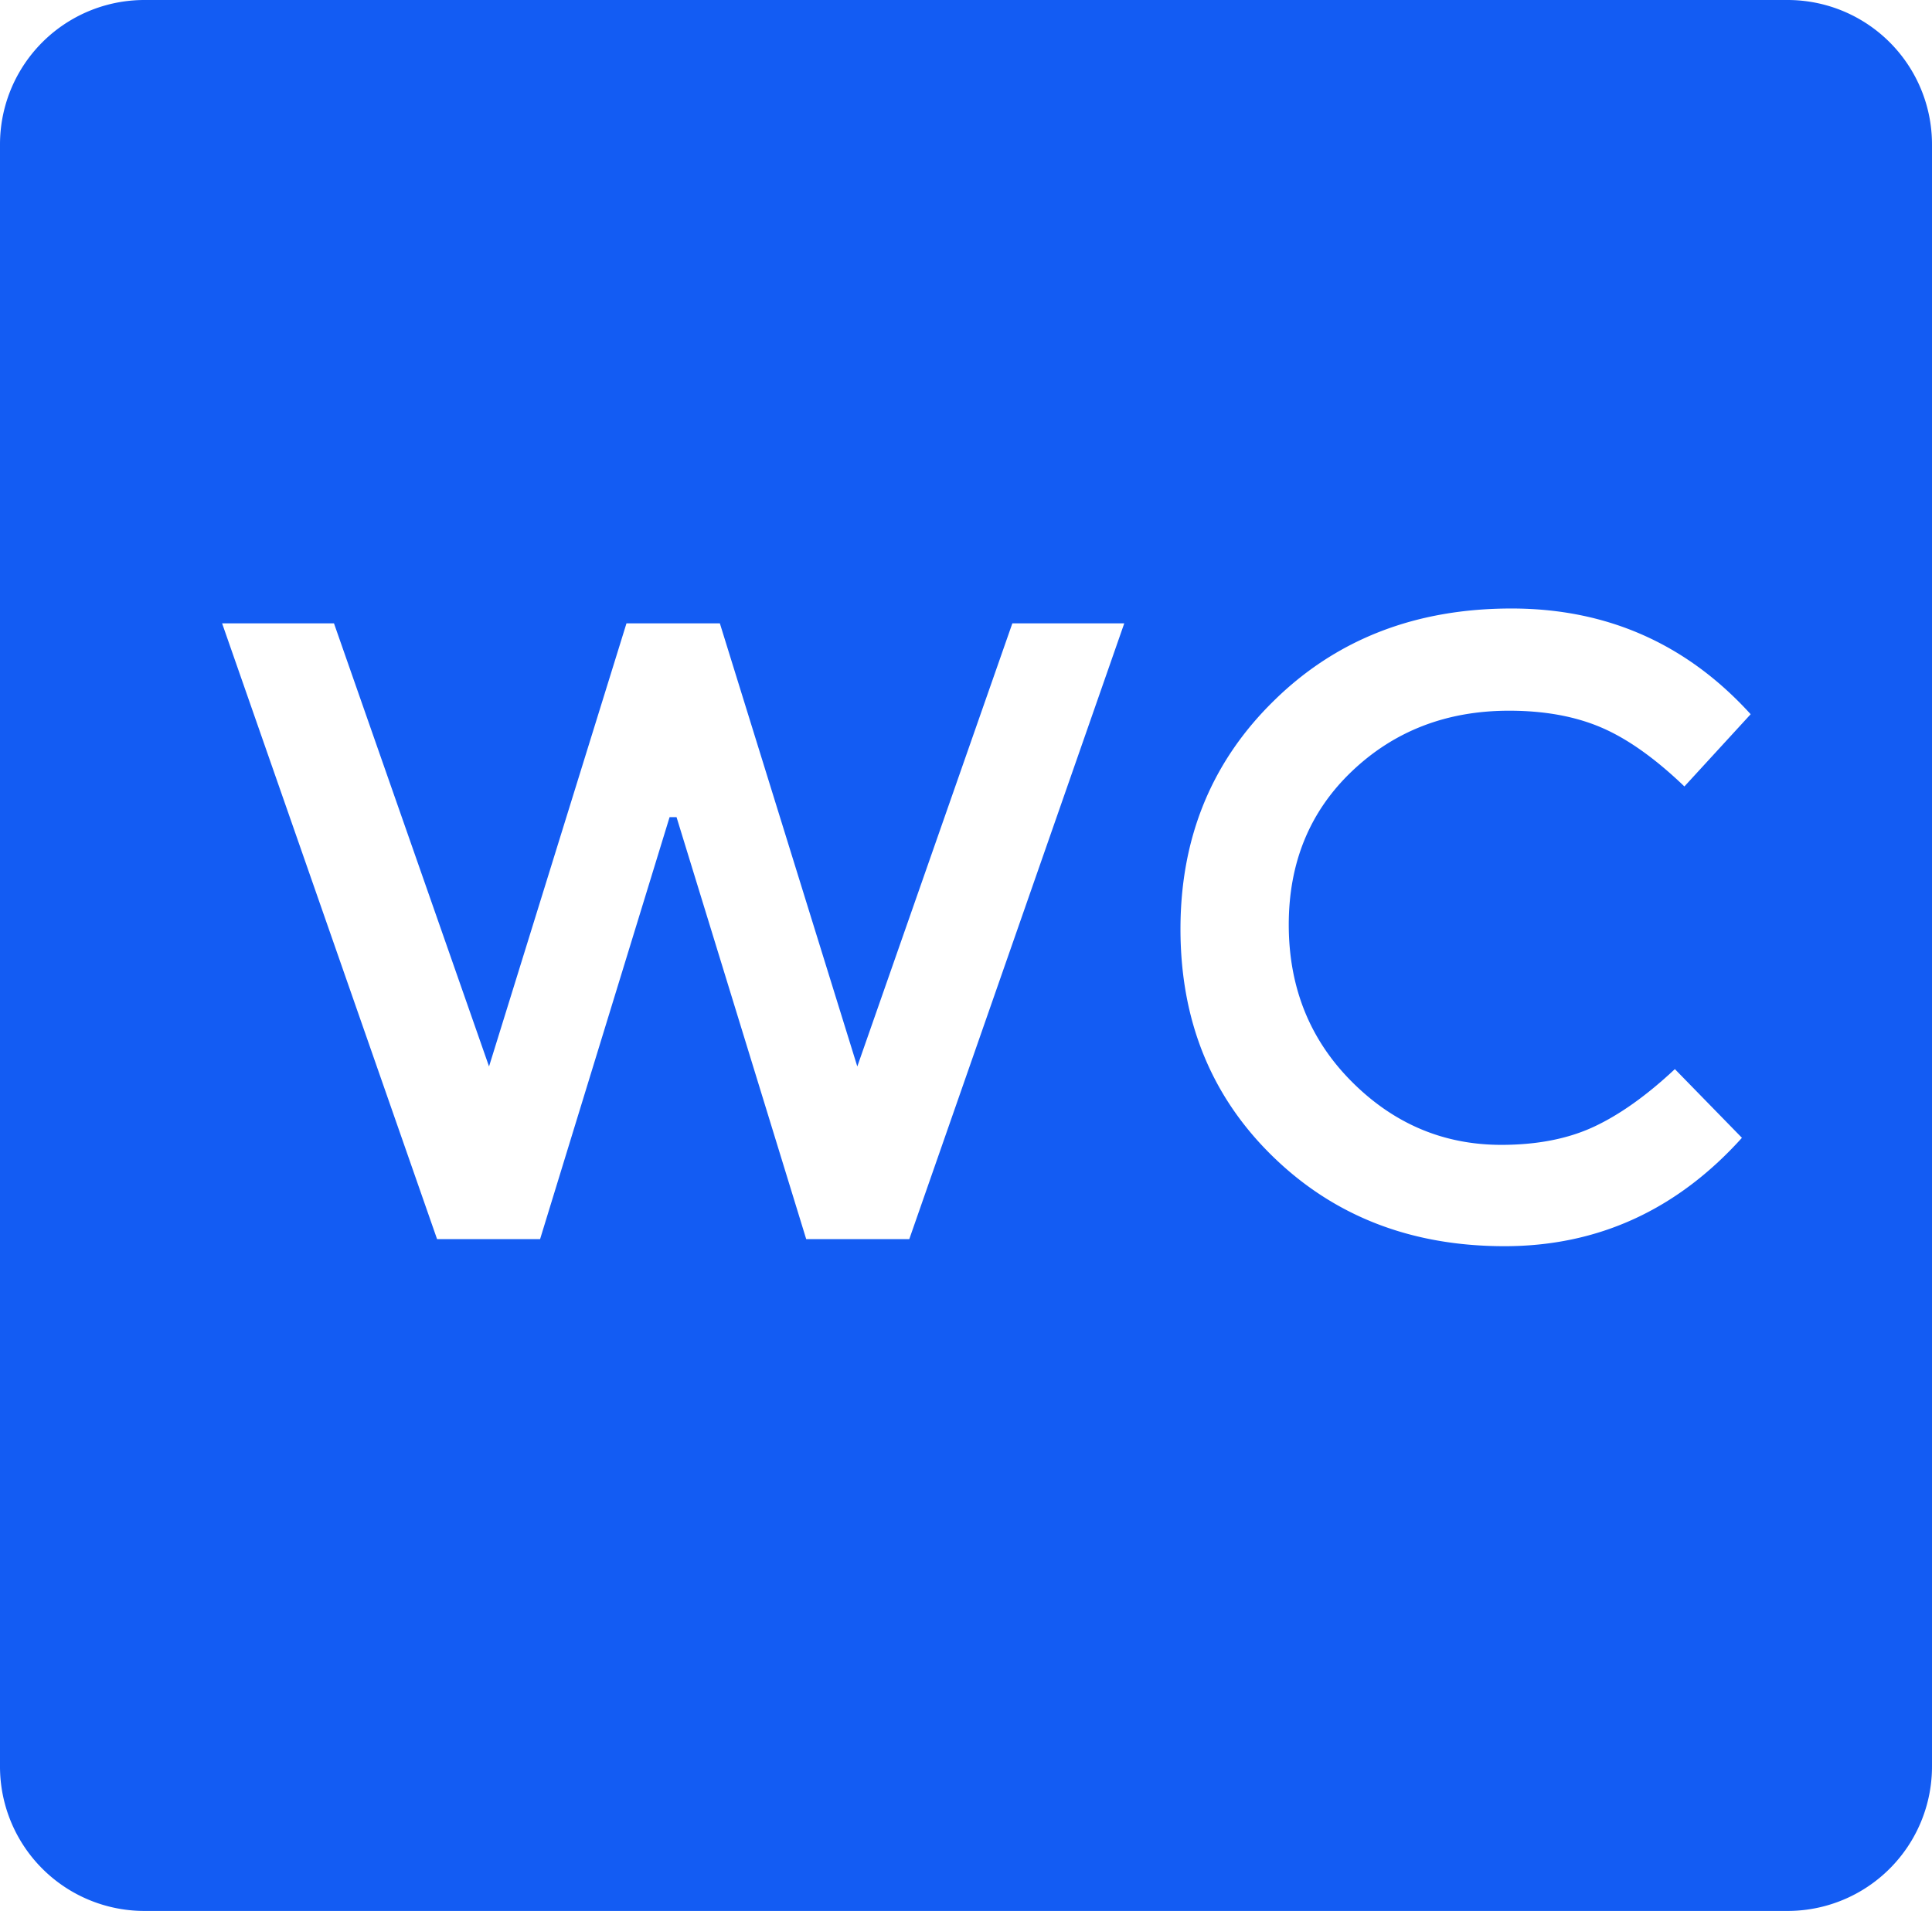 <svg id="Calque_1" data-name="Calque 1" xmlns="http://www.w3.org/2000/svg" viewBox="0 0 554 548"><defs><style>.cls-1{fill:#135cf3;}</style></defs><g id="Calque_10" data-name="Calque 10"><path class="cls-1" d="M512.58,0H41.42A41.41,41.41,0,0,0,0,41.4V506.58A41.41,41.41,0,0,0,41.4,548H512.58A41.41,41.41,0,0,0,554,506.6V41.42A41.41,41.41,0,0,0,512.6,0ZM260.74,355.34H231.18L194,234.34h-2l-37.13,121H125.33L63.69,178.76H95.77l44.46,127.07,39.41-127.07h26.78l39.41,127.07,44.46-127.07h32.09Zm126.94-45.09q18.06,18.06,42.82,18.06,15.4,0,26.52-5.18t23.25-16.54l19.23,19.7q-28,31.08-68.08,31.08T364.94,331.6q-26.44-25.77-26.44-65.18t27-65.68q26.85-26.24,67.9-26.24T502,204.82l-19,20.71q-12.63-12.12-23.87-16.92t-26.4-4.8q-26.78,0-45,17.3t-18.18,44.21Q369.61,292.19,387.68,310.25Z" transform="translate(0 0)"/></g></svg>